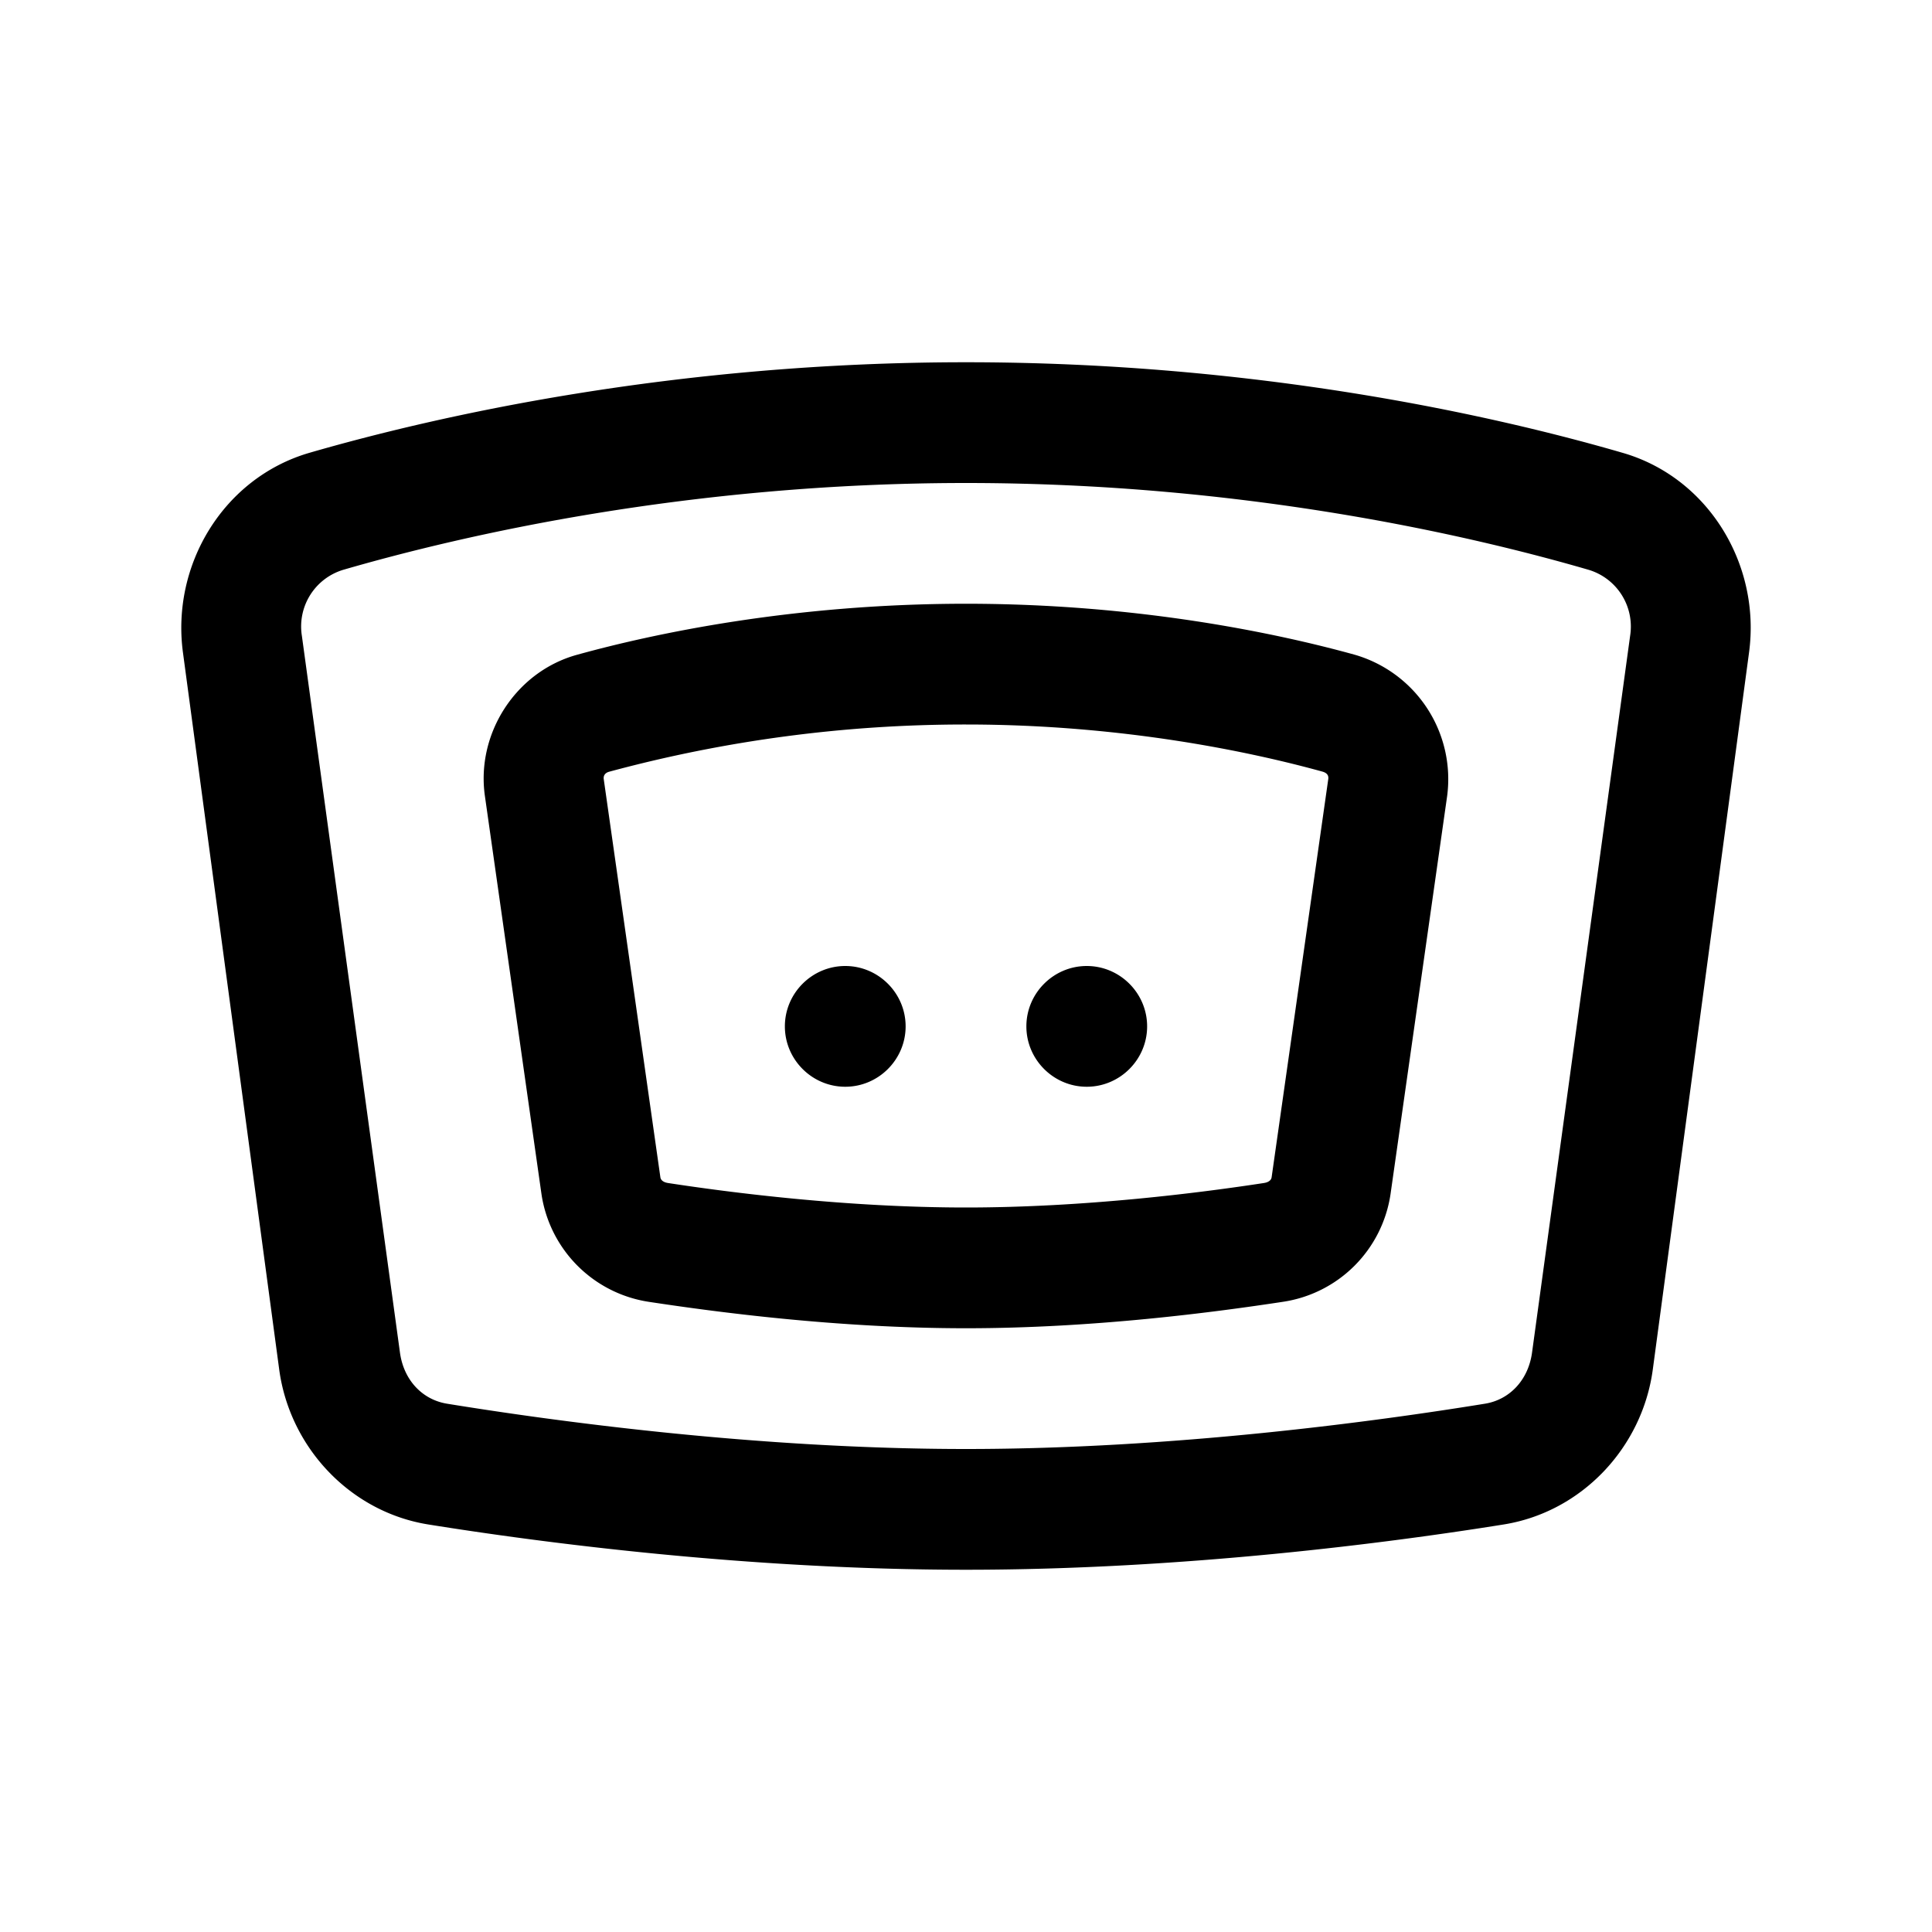 <svg xmlns="http://www.w3.org/2000/svg" viewBox="0 0 32 32"><path d="M16 6c-4.848 0-8.766.89-10.875 1.5-1.422.414-2.293 1.855-2.094 3.313l1.594 11.874c.176 1.293 1.18 2.356 2.469 2.563 1.87.3 5.293.75 8.906.75 3.613 0 7.035-.45 8.906-.75 1.29-.207 2.293-1.27 2.469-2.563l1.594-11.875c.199-1.457-.672-2.902-2.094-3.312C24.765 6.887 20.848 6 16 6zm0 2c4.598 0 8.336.863 10.313 1.438A.981.981 0 0 1 27 10.531l-1.625 11.875c-.063.453-.371.778-.781.844-1.805.293-5.153.75-8.594.75s-6.79-.457-8.594-.75c-.41-.066-.718-.39-.781-.844L5 10.531a.98.98 0 0 1 .688-1.094C7.663 8.864 11.402 8 16 8zm0 2c-2.871 0-5.18.496-6.438.844-1.015.277-1.68 1.304-1.53 2.344l.937 6.593a2.12 2.12 0 0 0 1.781 1.782c1.102.167 3.113.437 5.25.437s4.145-.27 5.25-.438a2.117 2.117 0 0 0 1.781-1.78l.938-6.595a2.145 2.145 0 0 0-1.532-2.343C21.18 10.496 18.872 10 16 10zm0 2c2.637 0 4.777.469 5.906.781.082.024.102.07.094.125l-.938 6.594c-.007.047-.05.082-.125.094-1.042.16-2.96.406-4.937.406-1.977 0-3.895-.246-4.938-.406-.074-.012-.117-.047-.124-.094L10 12.906c-.008-.054.016-.105.094-.125A22.606 22.606 0 0 1 16 12zm-2 4c-.55 0-1 .45-1 1s.45 1 1 1 1-.45 1-1-.45-1-1-1zm4 0c-.55 0-1 .45-1 1s.45 1 1 1 1-.45 1-1-.45-1-1-1z"/></svg>